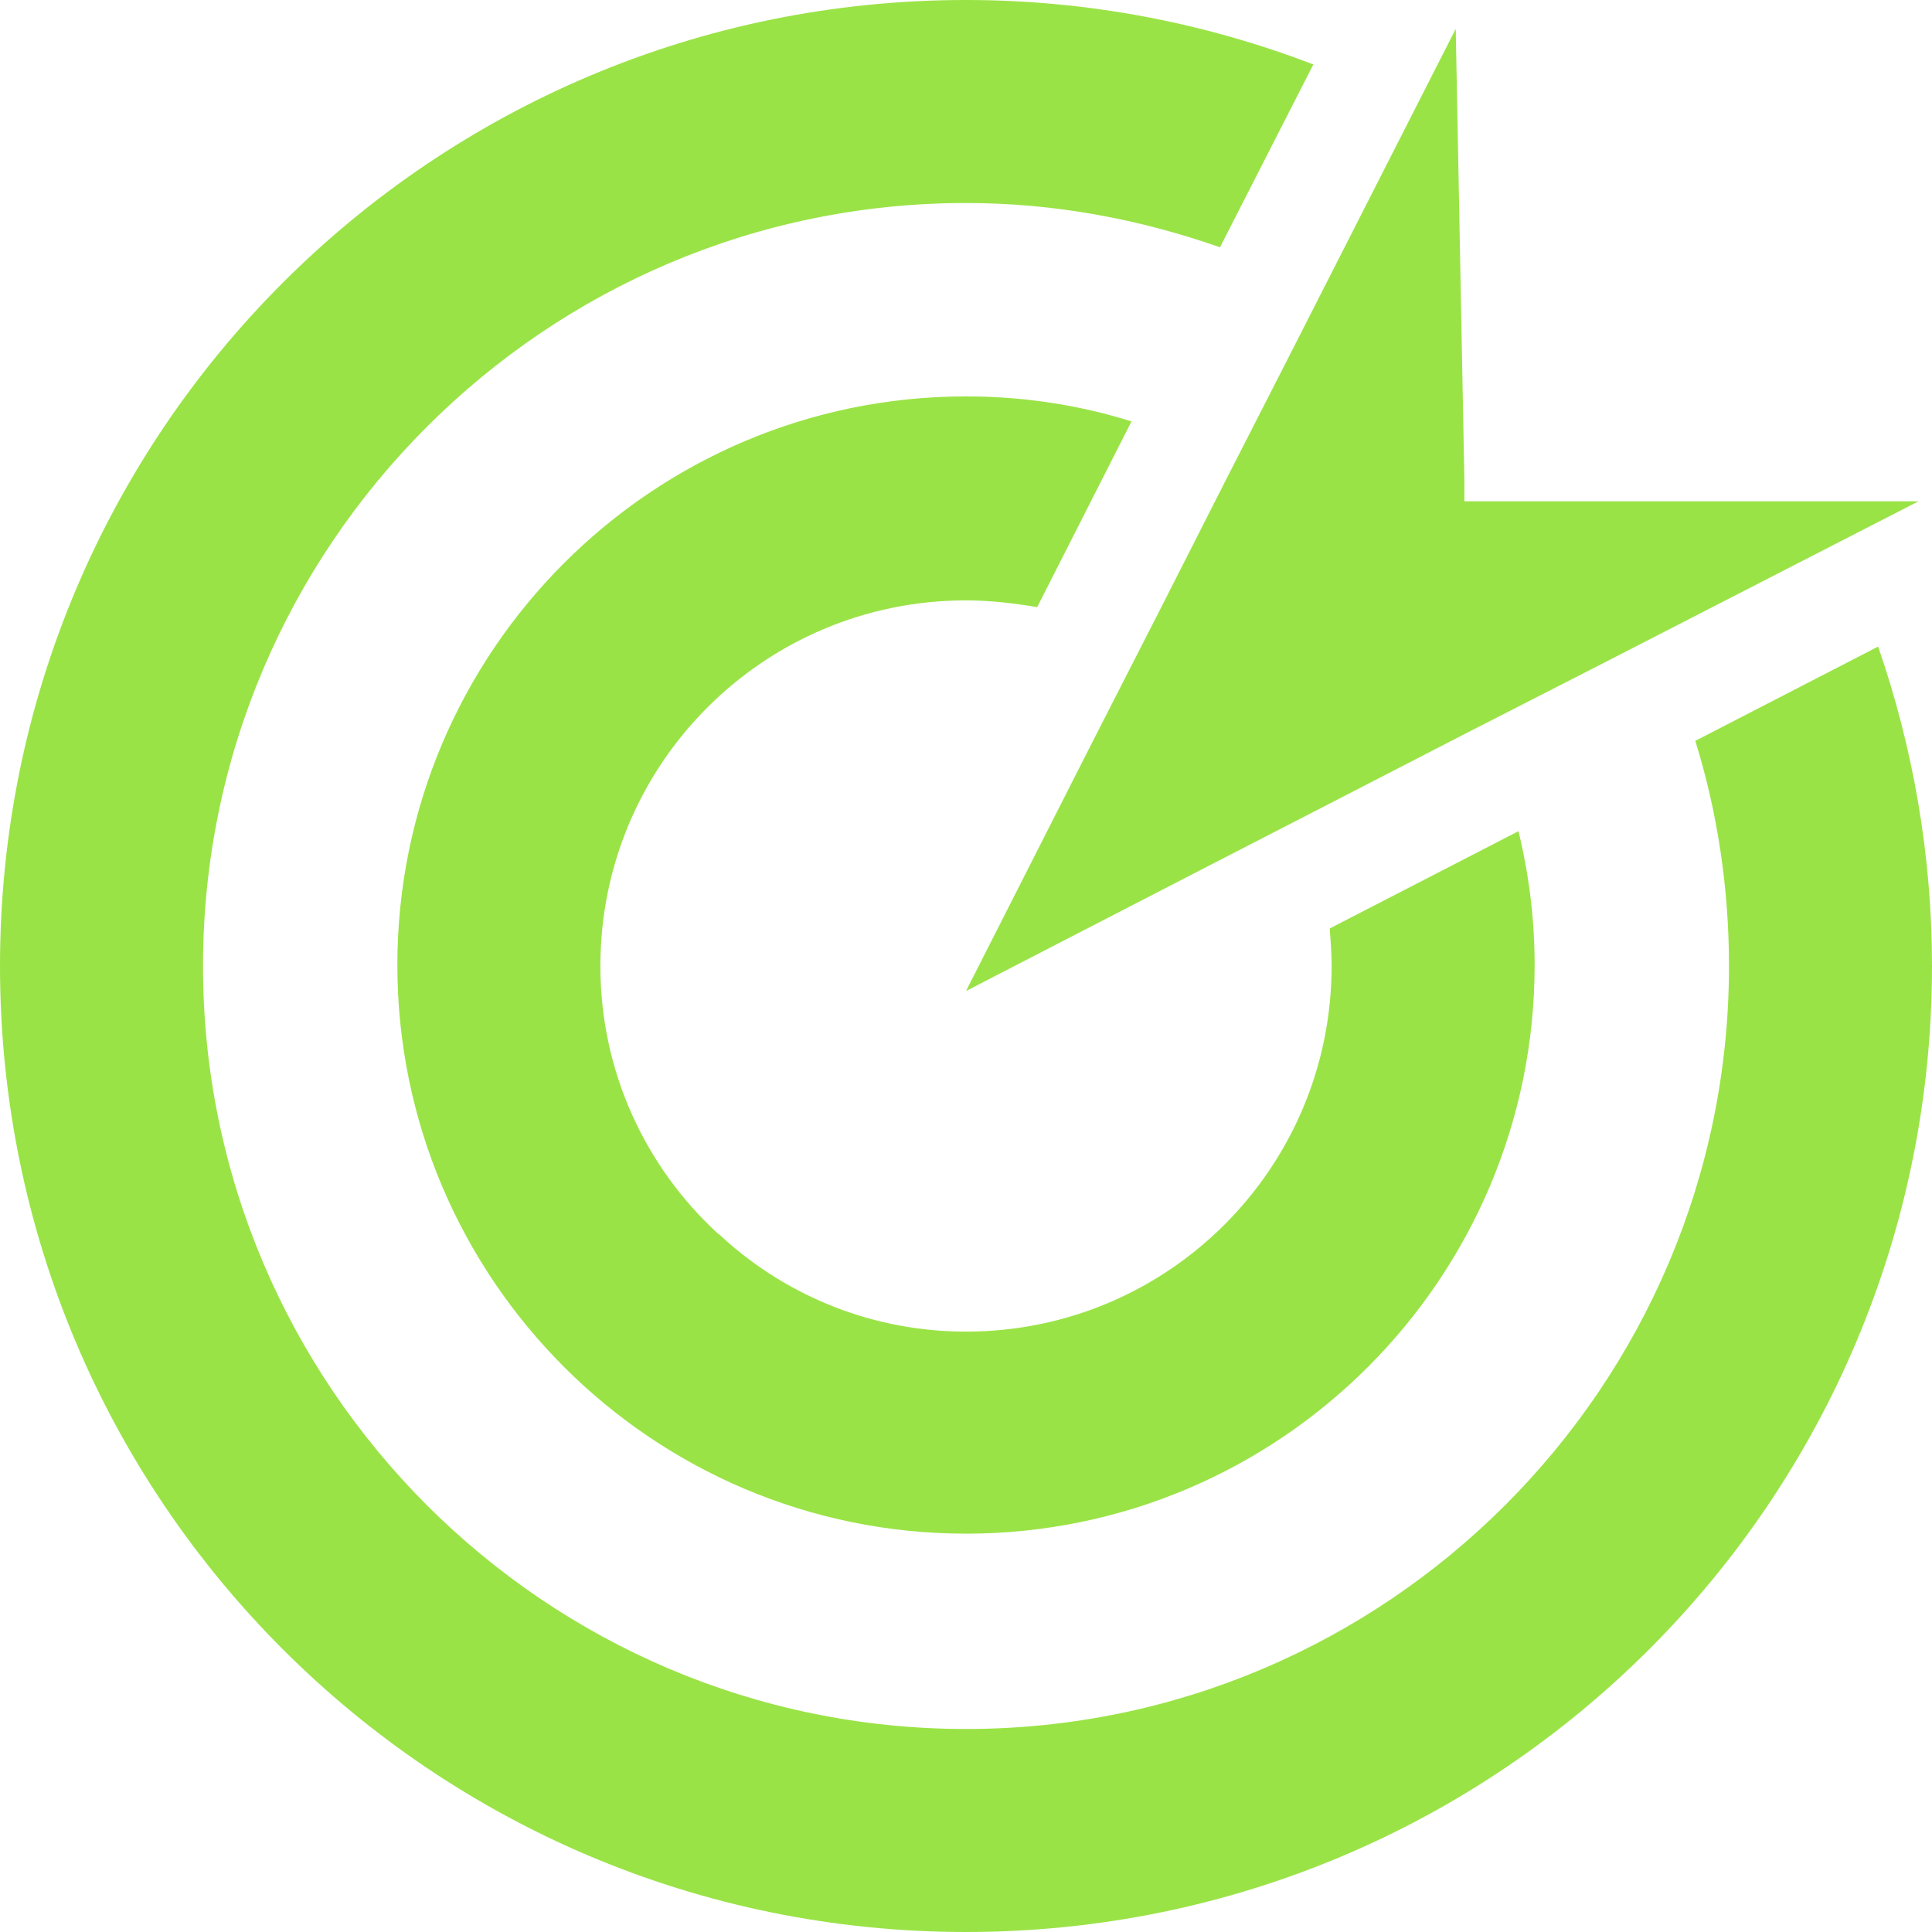 <svg xmlns="http://www.w3.org/2000/svg" id="uuid-a9eded3d-35a1-43ca-b608-4a22693ea08a" viewBox="0 0 20.08 20.08"><defs><style>.uuid-03f2fd60-eb44-40e4-9e00-67eb2183b0fd{fill:#9ae346;stroke-width:0px;}</style></defs><path class="uuid-03f2fd60-eb44-40e4-9e00-67eb2183b0fd" d="M17.97,10.04c0,4.37-3.56,7.93-7.93,7.93s-7.93-3.56-7.93-7.93,3.56-7.93,7.93-7.93c.93,0,1.81.17,2.64.46l.97-1.9c-1.12-.43-2.34-.67-3.61-.67C4.49,0,0,4.49,0,10.04s4.49,10.04,10.04,10.04,10.04-4.49,10.04-10.04c0-1.16-.2-2.28-.56-3.32l-1.9.98c.23.74.35,1.53.35,2.34Z"></path><path class="uuid-03f2fd60-eb44-40e4-9e00-67eb2183b0fd" d="M15.78,8.64l-1.96,1.01c.01.13.02.26.02.39,0,2.1-1.7,3.8-3.8,3.8-.96,0-1.84-.36-2.51-.96-.02-.02-.04-.04-.07-.06-.75-.69-1.22-1.68-1.22-2.78,0-2.1,1.7-3.8,3.8-3.8.25,0,.5.03.74.07l.98-1.93c-.54-.17-1.12-.26-1.72-.26-3.26,0-5.91,2.65-5.91,5.91s2.65,5.91,5.91,5.91,5.91-2.65,5.91-5.91c0-.48-.06-.95-.17-1.4Z"></path><polygon class="uuid-03f2fd60-eb44-40e4-9e00-67eb2183b0fd" points="15.42 5.21 15.22 5.21 15.22 5 15.13 .3 13.42 3.66 12.72 5.03 12.06 6.33 11.36 7.7 10.04 10.3 12.56 9 13.92 8.3 15.22 7.63 16.59 6.93 19.94 5.21 19.94 5.21 15.42 5.21"></polygon></svg>